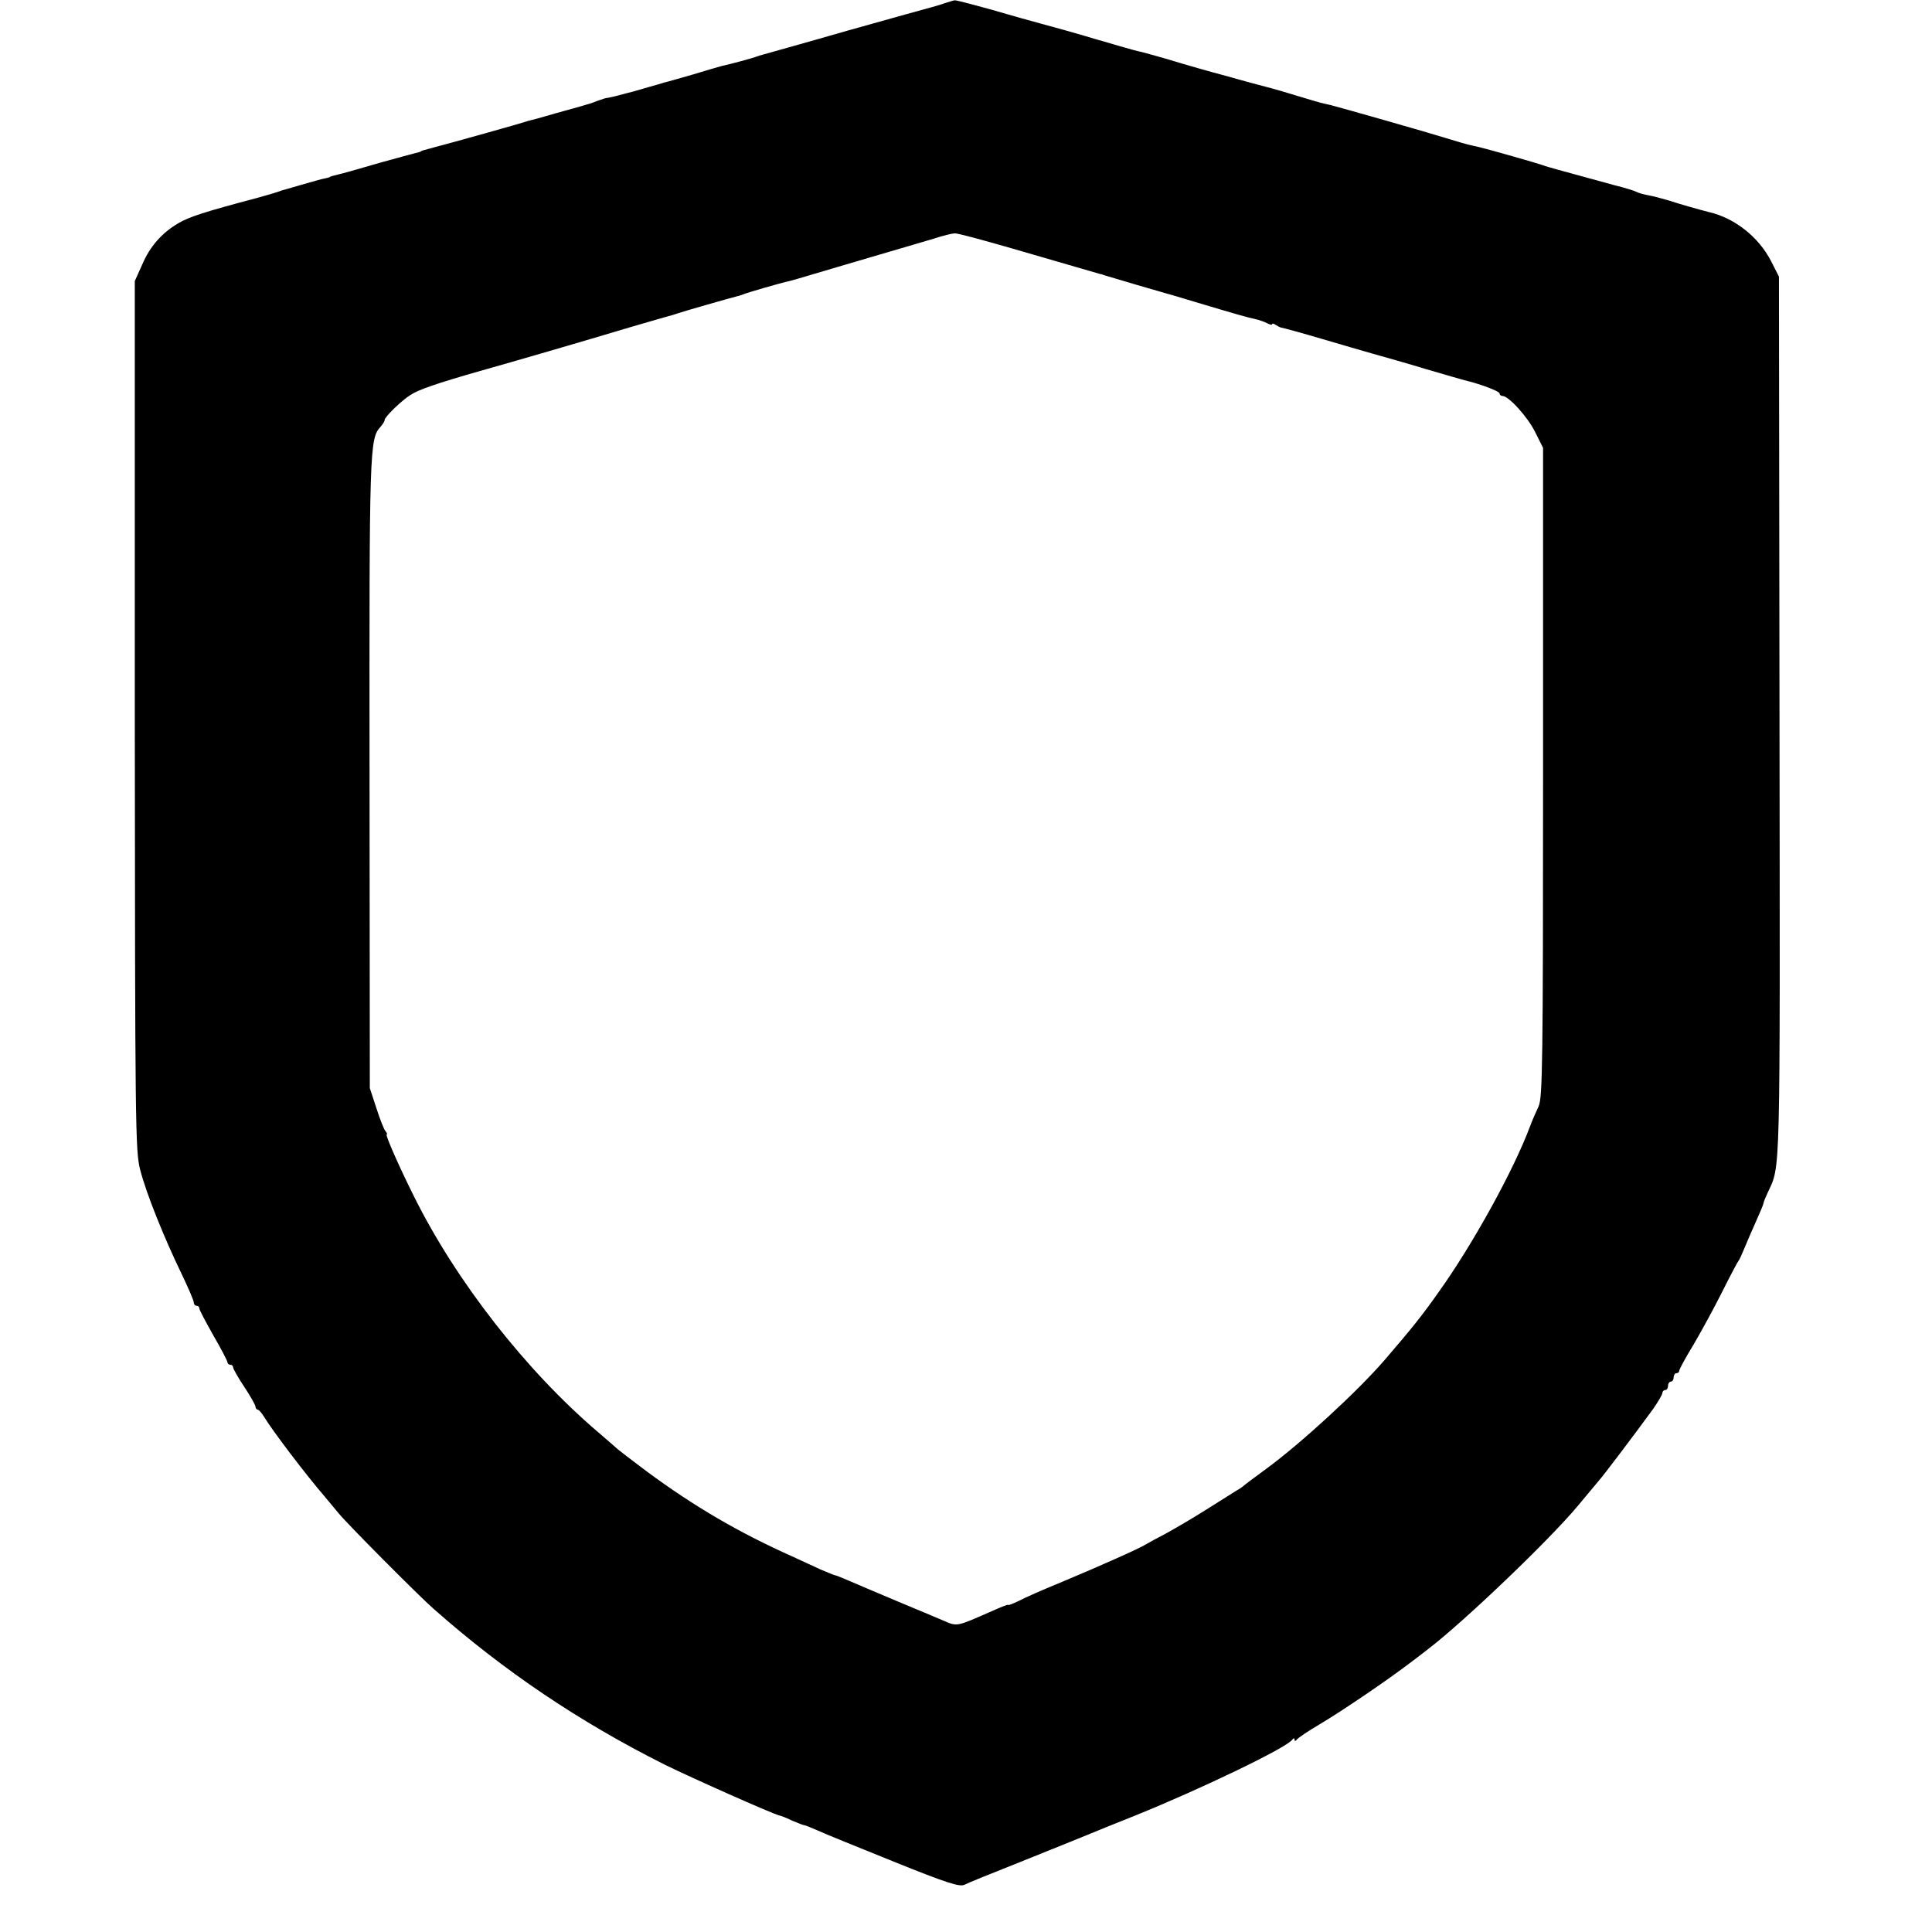 <?xml version="1.0" standalone="no"?>
<!DOCTYPE svg PUBLIC "-//W3C//DTD SVG 20010904//EN"
 "http://www.w3.org/TR/2001/REC-SVG-20010904/DTD/svg10.dtd">
<svg version="1.0" xmlns="http://www.w3.org/2000/svg"
 width="688pt" height="688pt" viewBox="0 0 688 688"
 preserveAspectRatio="xMidYMid meet">
<g transform="translate(0,688) scale(0.1,-0.1)"
fill="#000000" stroke="none">
<path d="M3365 6869 c-16 -6 -37 -12 -45 -14 -8 -2 -145 -40 -305 -85 -159
-46 -294 -83 -300 -85 -5 -1 -17 -5 -25 -8 -14 -5 -83 -24 -120 -32 -8 -2 -55
-16 -105 -31 -49 -14 -94 -27 -100 -28 -5 -2 -30 -9 -55 -16 -25 -7 -49 -14
-55 -16 -5 -1 -28 -7 -50 -13 -22 -6 -42 -10 -45 -10 -3 0 -18 -5 -35 -11 -16
-7 -37 -13 -45 -15 -8 -3 -54 -15 -103 -29 -48 -14 -88 -25 -90 -25 -1 0 -9
-2 -17 -5 -14 -5 -263 -75 -325 -91 -45 -12 -45 -12 -47 -15 -2 -1 -10 -3 -18
-5 -8 -2 -64 -17 -125 -34 -103 -30 -128 -37 -165 -46 -8 -2 -15 -4 -15 -5 0
-1 -7 -3 -16 -5 -9 -1 -43 -11 -75 -20 -33 -10 -63 -18 -69 -20 -5 -1 -17 -5
-25 -8 -8 -3 -42 -13 -75 -22 -185 -49 -241 -67 -280 -90 -58 -34 -101 -82
-129 -148 l-26 -58 0 -1547 c1 -1463 2 -1551 19 -1617 21 -83 85 -242 147
-370 24 -50 44 -96 44 -103 0 -7 5 -12 10 -12 6 0 10 -4 10 -10 0 -5 23 -48
50 -96 28 -48 50 -91 50 -95 0 -5 5 -9 10 -9 6 0 10 -4 10 -9 0 -5 18 -37 40
-70 22 -33 40 -65 40 -71 0 -5 4 -10 8 -10 4 0 15 -13 24 -28 27 -45 149 -206
214 -281 17 -20 39 -47 50 -60 24 -31 286 -295 339 -341 250 -221 519 -402
820 -553 97 -48 383 -175 410 -182 6 -1 27 -9 47 -19 21 -9 40 -16 43 -16 3 0
25 -9 48 -19 23 -11 145 -60 271 -111 186 -75 233 -90 250 -82 11 6 100 42
196 80 187 75 223 90 255 103 11 5 81 33 156 63 235 95 541 242 561 271 5 6 8
6 8 0 0 -6 3 -6 8 0 4 6 41 31 82 55 81 48 244 159 325 221 28 21 55 42 60 46
125 95 433 389 535 512 25 30 57 68 71 85 25 29 120 155 197 260 17 25 32 50
32 56 0 5 5 10 10 10 6 0 10 7 10 15 0 8 5 15 10 15 6 0 10 7 10 15 0 8 5 15
10 15 6 0 10 4 10 9 0 5 23 47 51 93 27 46 73 130 102 188 29 58 55 107 58
110 3 3 12 23 21 45 9 22 28 66 42 97 14 31 26 60 26 63 0 4 7 21 15 38 46
100 44 21 42 1691 l-2 1571 -28 55 c-44 86 -130 154 -222 175 -36 9 -106 29
-142 41 -24 7 -57 16 -75 19 -17 3 -36 9 -41 12 -5 3 -39 14 -76 23 -36 10
-102 28 -146 40 -44 12 -84 23 -90 25 -5 1 -17 5 -25 8 -16 6 -192 56 -222 63
-10 2 -26 6 -35 8 -10 2 -47 13 -83 24 -60 19 -373 108 -412 118 -10 2 -26 6
-35 8 -10 3 -49 14 -88 26 -38 12 -77 23 -85 25 -8 2 -42 11 -75 20 -33 9 -73
20 -90 25 -54 14 -138 38 -210 60 -38 11 -79 22 -90 25 -11 2 -45 11 -75 20
-30 9 -59 17 -65 19 -5 1 -35 10 -65 19 -30 9 -98 28 -150 42 -52 14 -108 30
-125 35 -71 21 -180 50 -185 49 -3 0 -18 -5 -35 -10z m240 -874 c183 -53 289
-84 310 -90 6 -1 13 -3 17 -5 32 -10 206 -61 218 -64 8 -2 56 -16 105 -31 147
-44 189 -56 214 -61 13 -3 32 -9 43 -15 10 -5 18 -7 18 -4 0 4 6 3 13 -2 6 -4
14 -8 17 -9 15 -3 77 -20 165 -46 55 -16 129 -38 165 -48 36 -10 121 -34 190
-55 69 -20 130 -38 135 -39 52 -12 125 -39 125 -47 0 -5 5 -9 10 -9 23 0 91
-76 117 -129 l28 -56 0 -1155 c0 -1046 -2 -1158 -16 -1190 -9 -19 -23 -51 -30
-70 -58 -156 -204 -421 -325 -590 -59 -84 -95 -129 -194 -244 -96 -111 -296
-295 -420 -386 -41 -30 -77 -57 -80 -60 -3 -3 -14 -11 -25 -17 -11 -7 -60 -38
-108 -68 -49 -31 -114 -69 -145 -86 -31 -16 -64 -34 -72 -39 -22 -14 -159 -75
-295 -132 -66 -27 -137 -58 -157 -69 -21 -10 -38 -17 -38 -14 0 2 -26 -8 -57
-22 -130 -57 -123 -56 -176 -33 -23 10 -98 41 -167 70 -69 29 -144 61 -167 71
-24 10 -45 19 -48 19 -3 0 -27 10 -53 21 -26 12 -72 33 -102 47 -190 85 -349
178 -518 303 -53 40 -99 75 -102 78 -3 3 -34 30 -69 60 -257 219 -506 537
-657 841 -53 106 -103 220 -97 220 3 0 1 6 -5 13 -5 6 -20 44 -32 82 l-23 70
-1 1119 c-1 1162 0 1193 39 1236 8 9 15 20 15 25 0 10 58 67 91 88 28 19 95
42 249 86 121 34 362 104 535 156 66 19 127 37 135 39 8 2 22 6 30 9 13 5 187
55 215 62 6 1 17 5 25 8 18 7 130 39 148 43 12 2 36 9 187 54 33 10 110 32
170 50 61 18 137 40 170 50 33 11 67 19 75 19 9 1 101 -24 205 -54z"/>
</g>
</svg>
